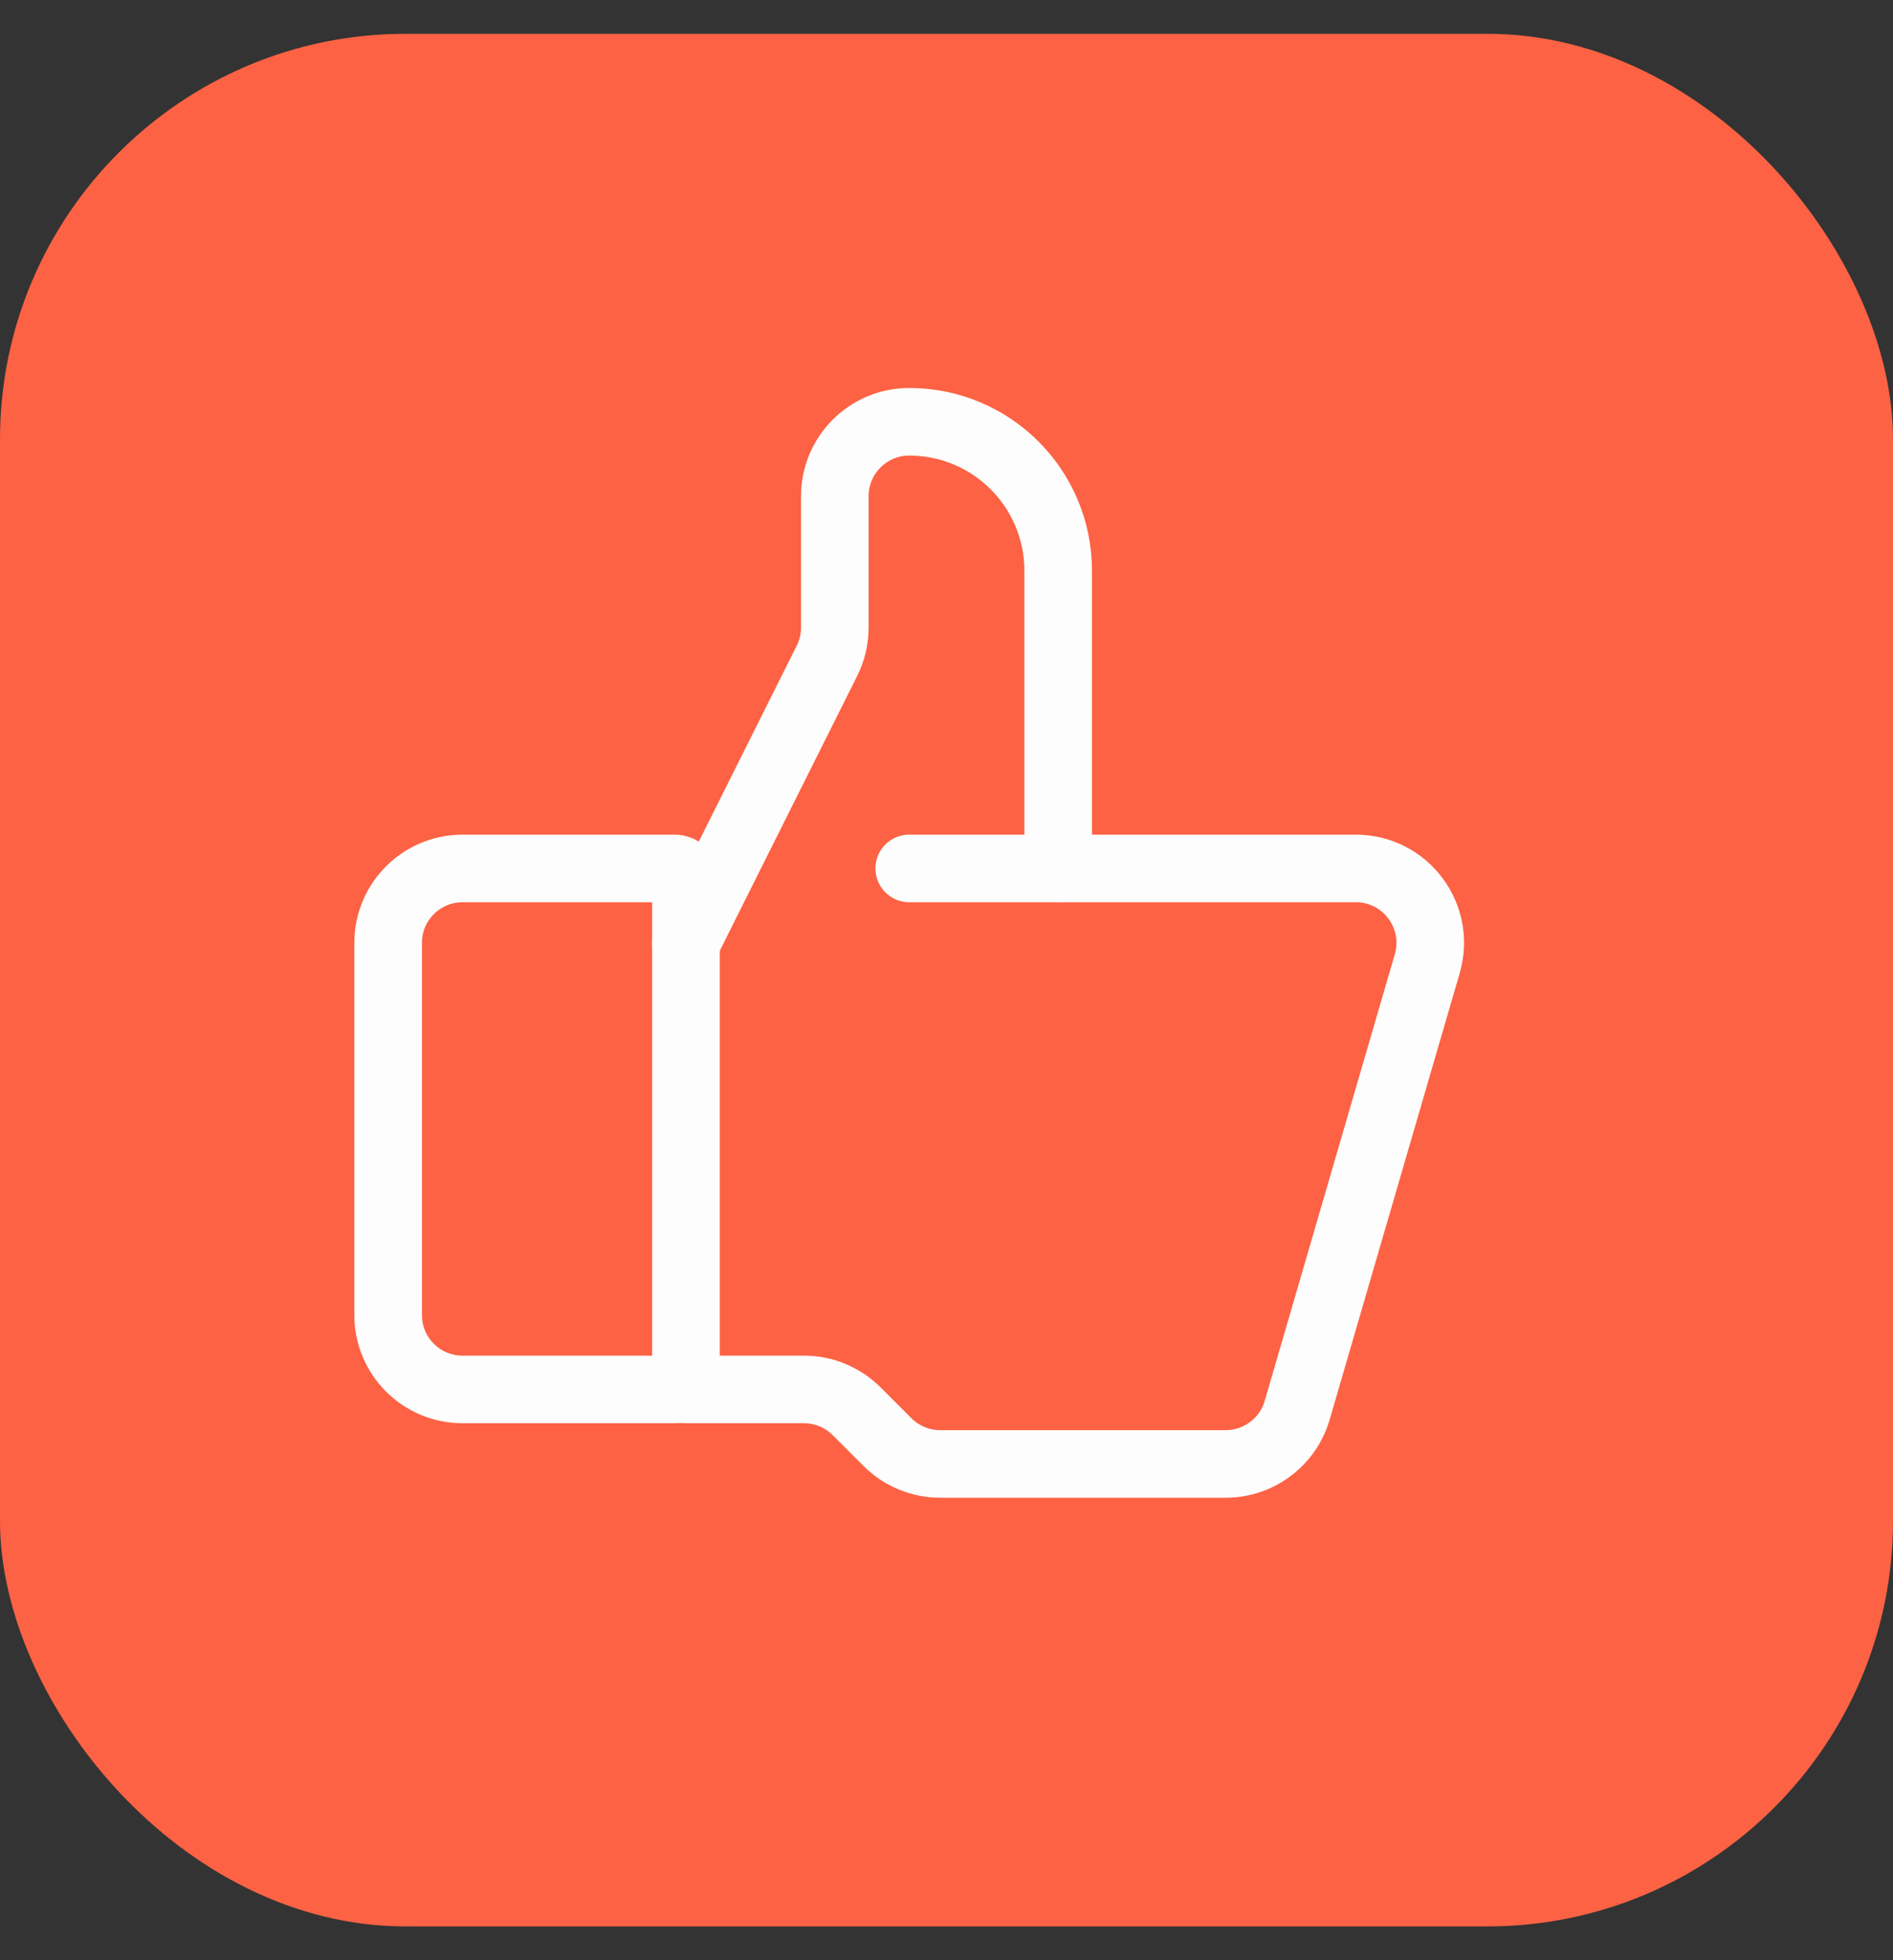 <?xml version="1.0" encoding="UTF-8"?> <svg xmlns="http://www.w3.org/2000/svg" width="28" height="29" viewBox="0 0 28 29" fill="none"><rect x="0" y="0" width="28" height="29" fill="#333333" stroke="none"/> <rect y="0.5" width="28" height="28" rx="6" fill="#FD6244"></rect> <path d="M9.98 20.556H6.842C6.234 20.556 5.741 20.063 5.741 19.455V13.949C5.741 13.341 6.234 12.848 6.842 12.848H9.98C10.072 12.848 10.146 12.922 10.146 13.013V20.391C10.146 20.482 10.072 20.556 9.98 20.556Z" stroke="#FDFDFD" stroke-linecap="round"></path> <path d="M10.146 13.949L12.232 9.776C12.308 9.624 12.348 9.455 12.348 9.284V7.341C12.348 6.733 12.841 6.24 13.449 6.24V6.24C14.666 6.24 15.652 7.226 15.652 8.443V12.848" stroke="#FDFDFD" stroke-linecap="round"></path> <path d="M13.449 12.848H20.054C20.788 12.848 21.316 13.552 21.111 14.257L19.187 20.864C19.05 21.334 18.619 21.658 18.129 21.658H13.905C13.614 21.658 13.333 21.541 13.127 21.335L12.671 20.879C12.464 20.672 12.184 20.556 11.892 20.556H10.146" stroke="#FDFDFD" stroke-linecap="round"></path> </svg> 